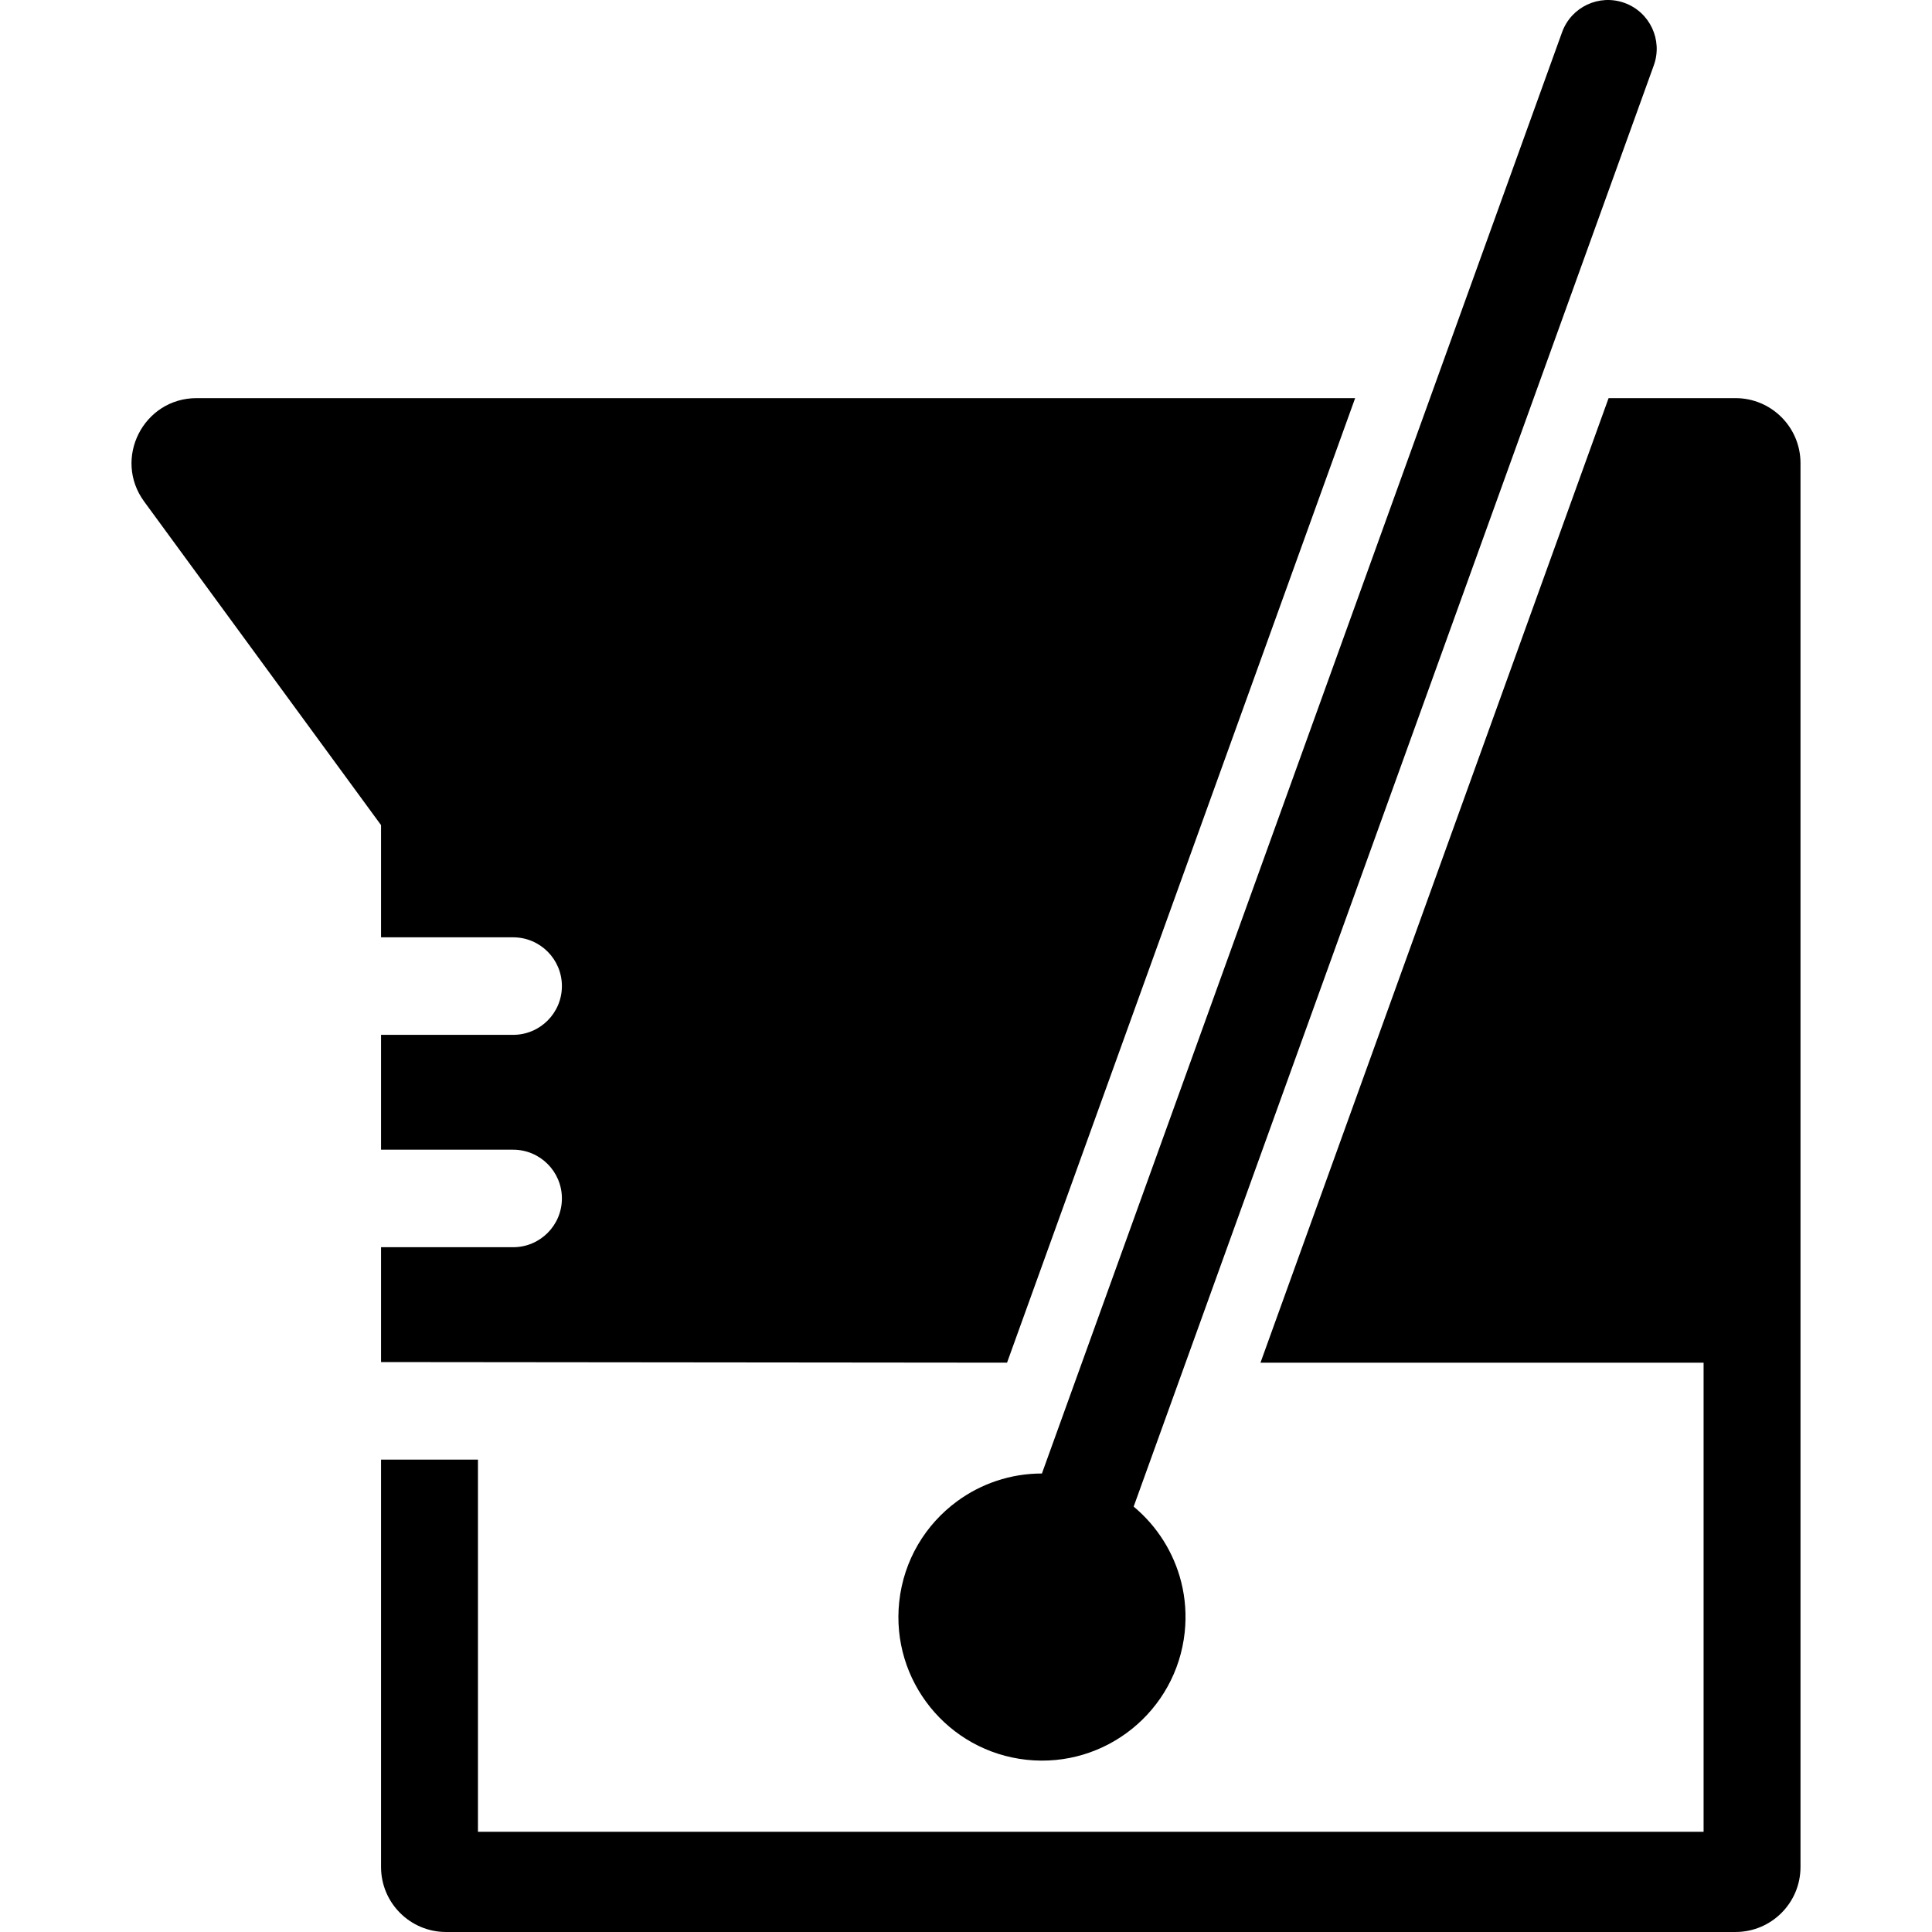 <?xml version="1.0" encoding="iso-8859-1"?>
<!-- Uploaded to: SVG Repo, www.svgrepo.com, Generator: SVG Repo Mixer Tools -->
<svg fill="#000000" height="800px" width="800px" version="1.1" id="Capa_1" xmlns="http://www.w3.org/2000/svg" xmlns:xlink="http://www.w3.org/1999/xlink" 
	 viewBox="0 0 612 612" xml:space="preserve">
<g>
	<g>
		<g>
			<path d="M399.283,431.656h140.364v148.609H151.402v-117.91h-30.699v129.048c0,11.374,9.22,20.595,20.595,20.595h408.453
				c11.375,0,20.595-9.221,20.595-20.595V146.71c0-11.374-9.221-20.595-20.595-20.595h-40.198L399.283,431.656z"/>
			<path d="M120.703,261.37v35.545h41.845c8.531,0,15.446,6.916,15.446,15.446c0,8.531-6.916,15.446-15.446,15.446h-41.845v36.381
				h41.845c8.531,0,15.446,6.916,15.446,15.446s-6.916,15.446-15.446,15.446h-41.845v36.381l198.297,0.194L429.27,126.115H62.286
				c-16.862,0-26.579,19.156-16.618,32.761L120.703,261.37z"/>
			<path d="M330.051,466.762c-9.954-0.01-19.302,3.237-26.904,8.823c-9.934,7.299-16.885,18.586-18.3,31.809
				c-2.674,24.972,15.402,47.383,40.373,50.057s47.383-15.402,50.057-40.373c0.586-5.477,0.174-10.83-1.089-15.88
				c-2.364-9.444-7.71-17.818-15.078-23.947l16.454-45.593l110.269-305.542l5.574-15.446l5.574-15.446l26.897-74.528
				c2.896-8.025-1.261-16.877-9.286-19.773c-8.025-2.896-16.876,1.261-19.773,9.285l-30.682,85.015l-5.574,15.446l-5.574,15.446
				L342.72,431.656L330.051,466.762z"/>
		</g>
	</g>
</g>
</svg>